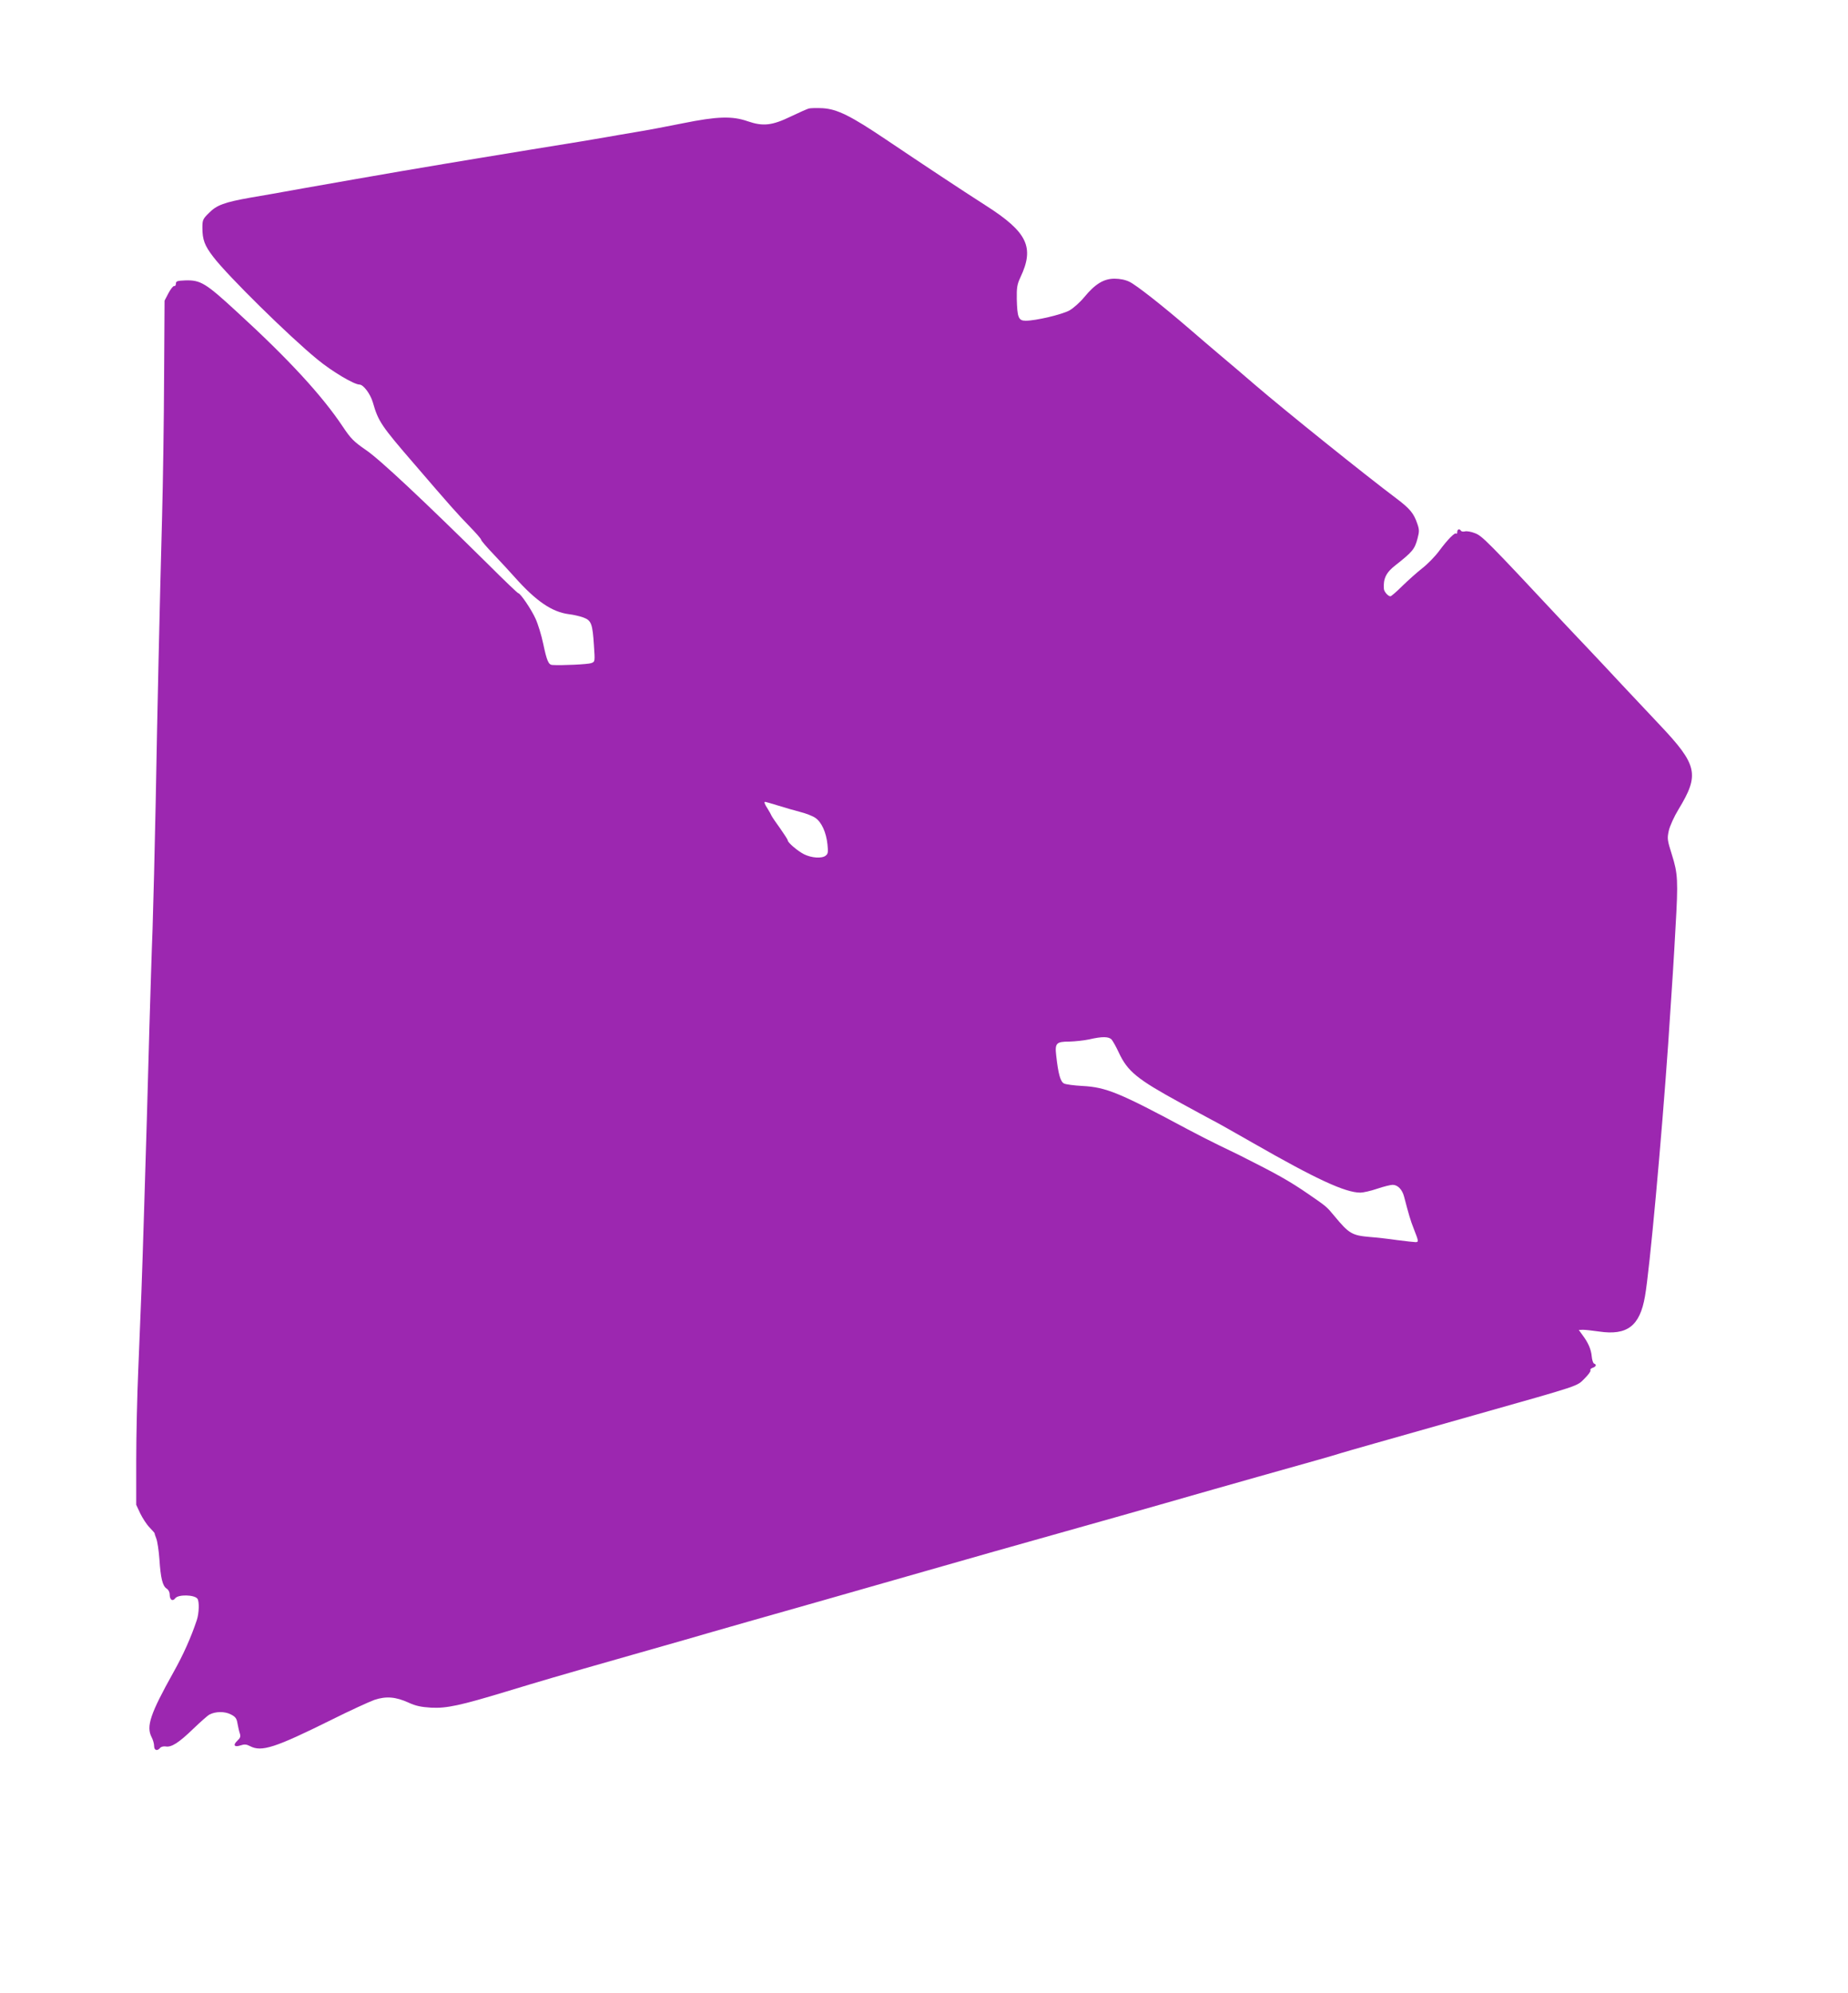 <?xml version="1.0" standalone="no"?>
<!DOCTYPE svg PUBLIC "-//W3C//DTD SVG 20010904//EN"
 "http://www.w3.org/TR/2001/REC-SVG-20010904/DTD/svg10.dtd">
<svg version="1.0" xmlns="http://www.w3.org/2000/svg"
 width="1187pt" height="1280pt" viewBox="0 0 1187 1280"
 preserveAspectRatio="xMidYMid meet">
<g transform="translate(0,1280) scale(0.1,-0.1)"
fill="#9c27b0" stroke="none">
<path d="M5195 12103 c-11 -3 -63 -26 -115 -51 -120 -58 -178 -65 -277 -31
-100 35 -196 32 -418 -13 -99 -20 -236 -46 -305 -57 -69 -12 -150 -25 -180
-31 -30 -6 -248 -42 -485 -80 -236 -39 -482 -79 -545 -90 -63 -11 -194 -33
-290 -49 -243 -42 -369 -64 -635 -111 -126 -23 -279 -50 -340 -60 -162 -29
-213 -47 -262 -97 -40 -39 -43 -46 -43 -95 0 -78 14 -115 70 -188 91 -120 487
-510 668 -658 93 -77 236 -162 271 -162 25 0 70 -60 86 -115 35 -122 53 -149
270 -400 225 -262 275 -318 351 -396 41 -42 74 -80 74 -85 0 -6 37 -49 83 -97
45 -48 105 -112 132 -143 138 -155 240 -225 350 -239 28 -3 69 -13 92 -21 51
-19 59 -39 68 -181 7 -102 7 -103 -17 -112 -20 -8 -192 -16 -250 -12 -25 1
-36 28 -59 137 -11 53 -33 125 -49 160 -27 60 -97 163 -111 164 -4 0 -90 82
-191 183 -414 409 -699 677 -788 737 -77 53 -97 73 -147 148 -133 200 -348
434 -679 737 -203 187 -235 207 -334 204 -51 -2 -60 -5 -60 -20 0 -11 -5 -18
-11 -16 -7 1 -23 -20 -37 -46 l-25 -48 -3 -492 c-1 -271 -7 -674 -13 -897 -16
-596 -30 -1225 -41 -1835 -6 -297 -15 -661 -20 -810 -6 -148 -14 -427 -20
-620 -14 -512 -19 -689 -35 -1205 -15 -485 -17 -528 -37 -1010 -7 -162 -13
-423 -13 -580 l0 -285 26 -56 c15 -30 41 -71 60 -90 18 -19 32 -35 32 -36 -1
-2 4 -17 11 -35 7 -18 16 -78 20 -133 8 -121 20 -171 46 -188 12 -7 20 -23 20
-39 0 -34 19 -46 36 -23 19 25 122 23 142 -3 13 -17 11 -94 -4 -138 -37 -111
-87 -223 -150 -335 -149 -267 -176 -347 -140 -417 9 -17 16 -42 16 -57 0 -27
20 -34 39 -11 6 7 22 11 35 9 36 -7 83 22 176 112 47 45 94 87 106 93 38 20
97 21 136 1 30 -15 38 -26 43 -56 4 -21 10 -50 15 -65 7 -21 4 -30 -16 -49
-30 -28 -18 -43 22 -29 24 8 37 7 60 -5 74 -39 160 -11 525 170 118 59 241
115 274 127 75 25 137 20 220 -18 46 -21 80 -28 145 -32 98 -5 187 14 480 103
245 74 297 90 810 236 250 71 484 138 520 149 36 11 344 98 685 195 341 97
656 187 700 200 85 25 624 178 1240 351 204 58 399 113 435 124 36 10 234 67
440 125 420 118 466 131 530 151 52 16 251 72 875 249 675 191 642 180 693
231 24 24 41 47 38 53 -4 5 3 12 14 16 22 7 27 21 9 27 -6 2 -13 23 -15 46 -4
46 -23 89 -60 138 l-23 32 27 1 c15 0 61 -5 102 -11 182 -27 263 35 296 226
30 169 106 1004 149 1621 30 448 35 525 47 745 18 306 15 349 -23 470 -30 95
-31 104 -20 155 7 30 34 90 62 136 137 225 123 286 -122 545 -57 60 -165 175
-239 254 -74 80 -175 187 -225 240 -49 52 -120 126 -156 165 -485 519 -519
553 -564 570 -24 10 -54 15 -65 12 -11 -3 -23 -1 -26 4 -9 15 -24 10 -24 -8 0
-9 -3 -14 -6 -10 -9 9 -53 -35 -109 -110 -27 -37 -77 -88 -110 -113 -33 -26
-90 -77 -127 -113 -37 -37 -72 -67 -77 -67 -15 0 -41 30 -42 48 -5 66 15 106
75 152 109 86 123 103 141 171 12 45 12 58 -2 97 -22 65 -48 96 -133 160 -200
150 -714 563 -904 726 -94 81 -147 126 -236 201 -46 39 -133 113 -194 166
-172 148 -336 277 -381 299 -26 13 -62 20 -96 20 -69 0 -124 -33 -195 -119
-27 -33 -70 -71 -95 -85 -48 -26 -215 -66 -281 -66 -46 0 -54 21 -57 140 -1
72 2 93 23 138 92 194 46 291 -222 462 -158 101 -402 263 -640 423 -227 153
-314 196 -407 202 -38 2 -79 1 -90 -2z m-197 -4477 c42 -13 106 -32 142 -41
36 -9 80 -26 97 -38 40 -27 70 -93 78 -171 5 -49 4 -60 -12 -72 -24 -19 -89
-15 -138 9 -40 20 -105 75 -105 89 0 5 -22 39 -48 76 -27 37 -52 74 -56 82 -3
8 -15 29 -25 45 -20 31 -25 45 -16 45 3 0 40 -11 83 -24z m2143 -1504 c8 -10
29 -47 45 -82 57 -122 117 -171 399 -325 87 -48 177 -96 199 -108 23 -11 145
-80 271 -152 400 -229 586 -315 683 -315 18 0 67 11 108 25 41 14 86 25 99 25
33 0 62 -30 74 -77 29 -111 41 -153 61 -203 33 -84 33 -87 13 -88 -10 0 -63 6
-118 13 -55 8 -134 17 -175 20 -116 10 -135 21 -230 136 -49 59 -50 60 -165
139 -122 84 -200 128 -445 251 -19 9 -78 38 -130 63 -52 25 -142 71 -200 102
-440 236 -525 271 -677 279 -54 3 -108 10 -119 16 -23 12 -37 62 -50 181 -9
78 1 88 85 88 36 1 93 7 126 14 86 20 128 19 146 -2z"/>
</g>
</svg>
